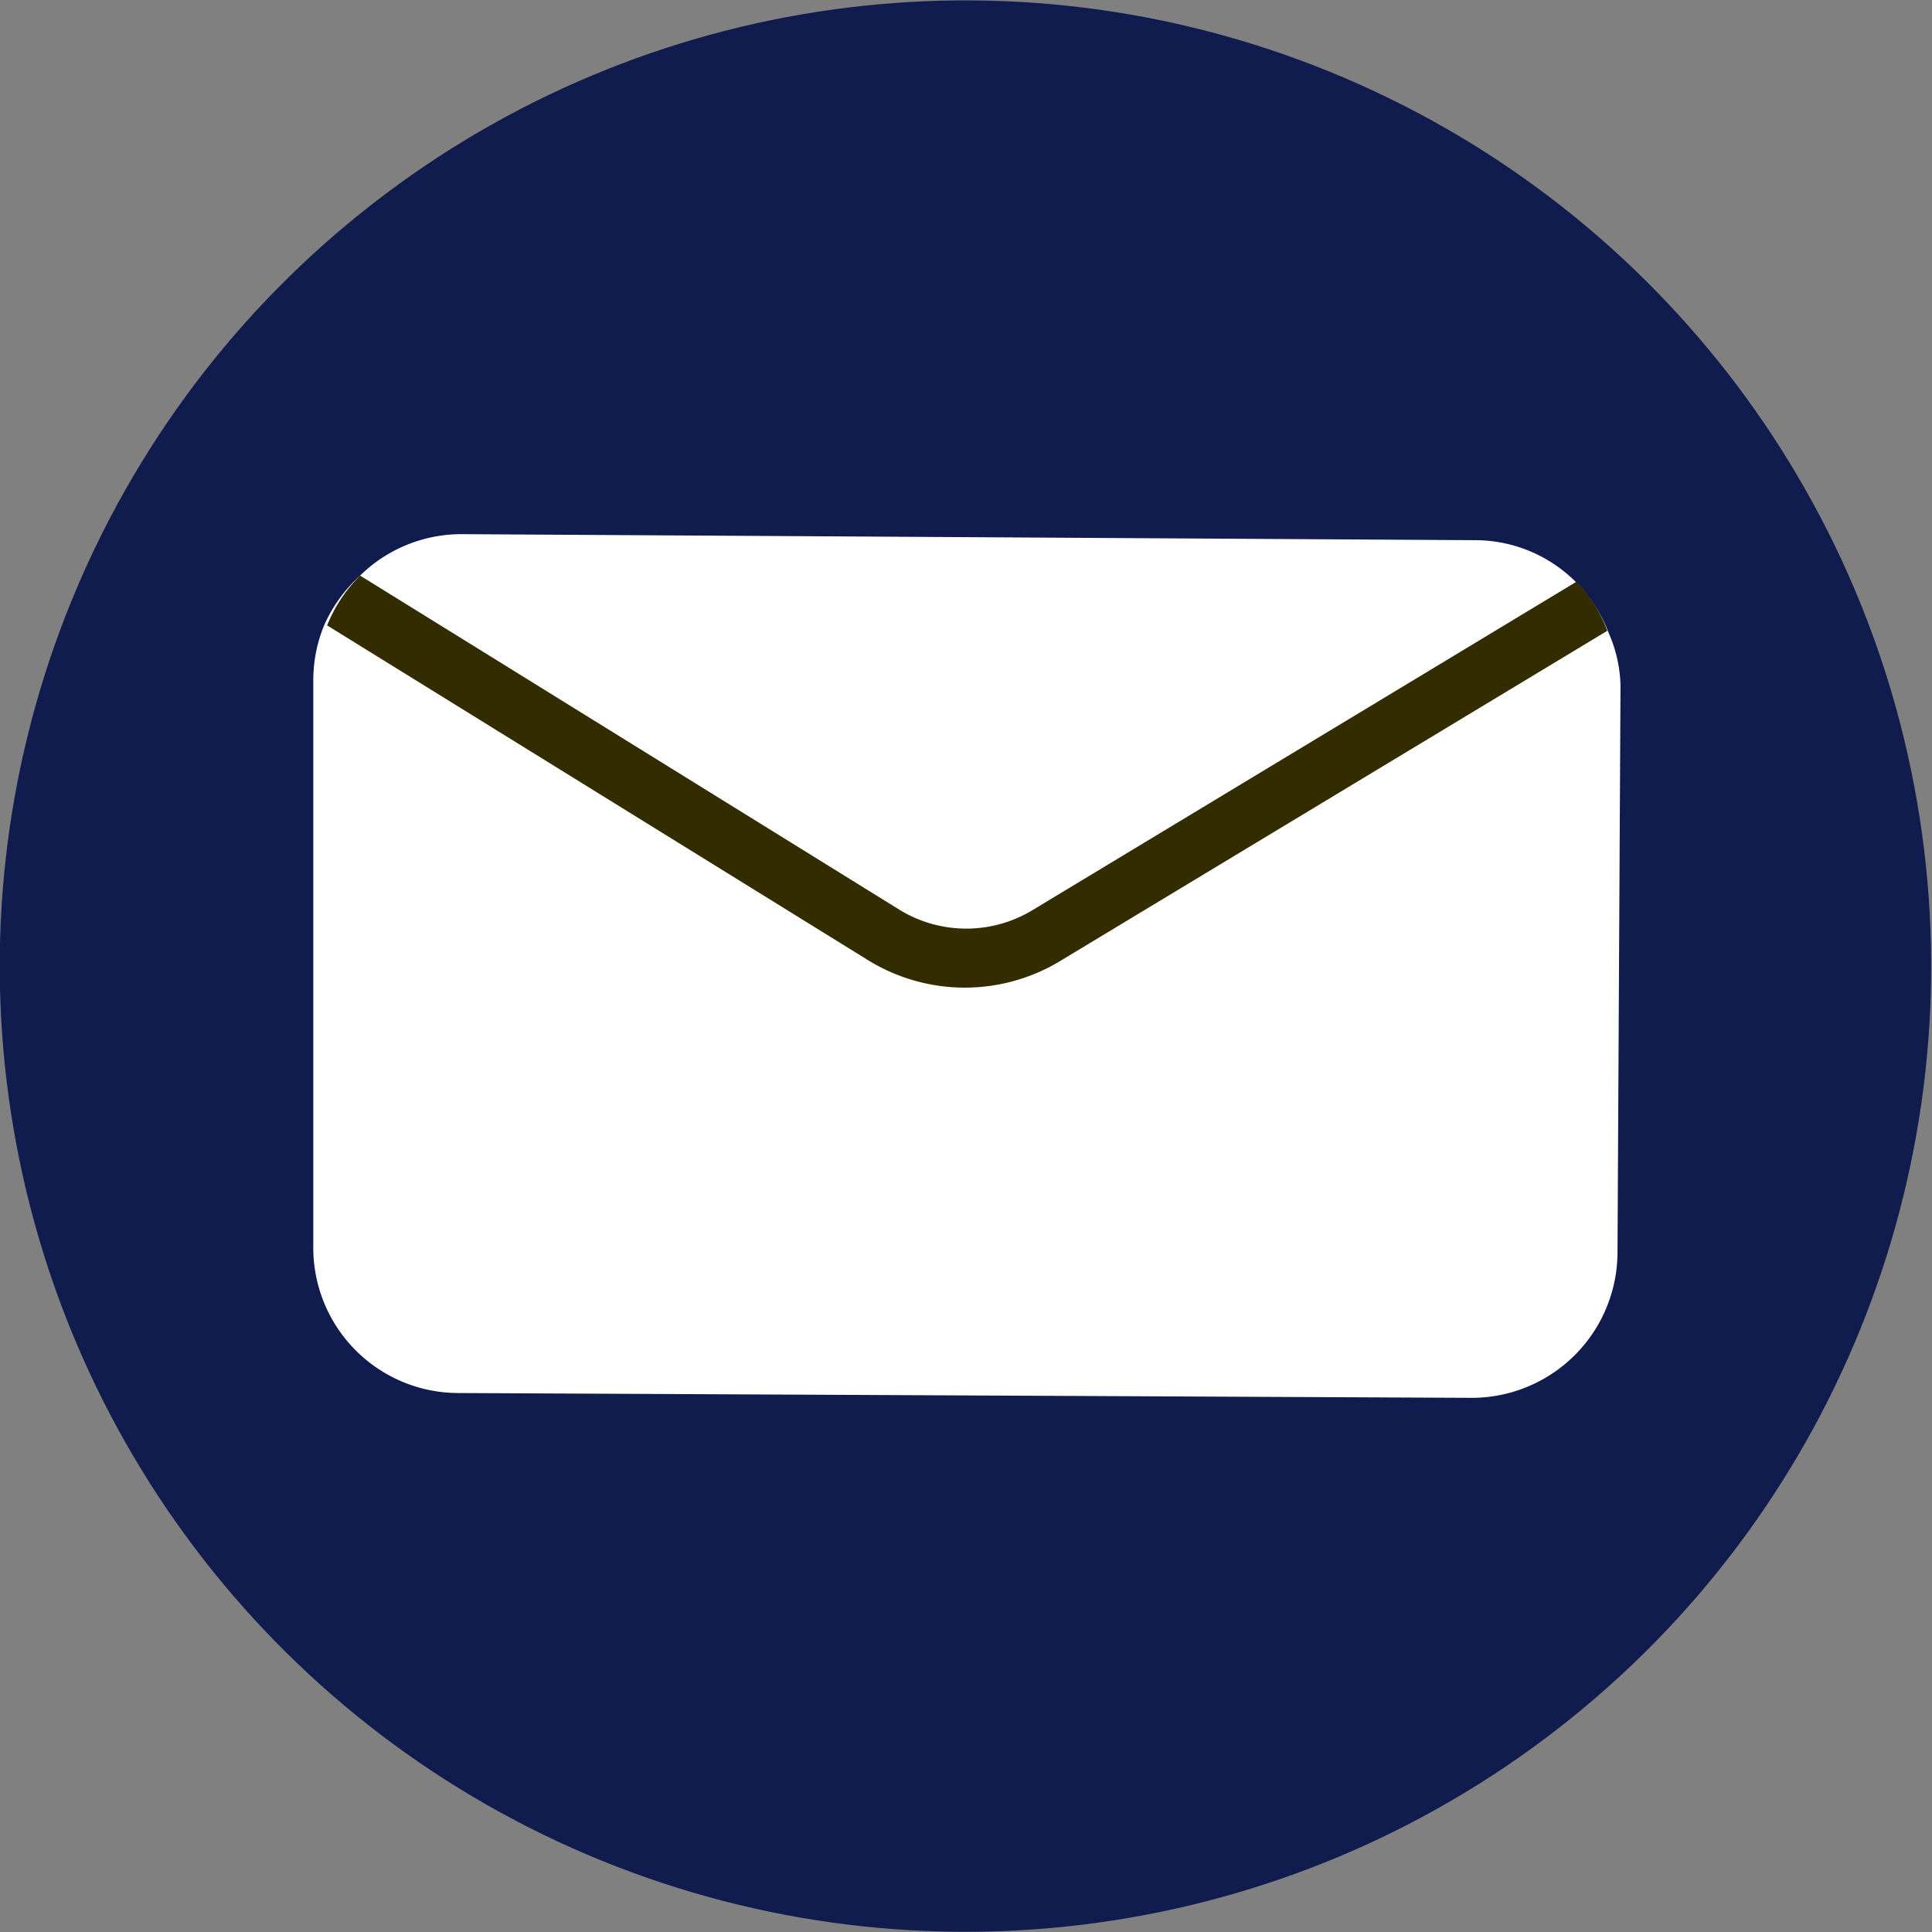 <svg xmlns="http://www.w3.org/2000/svg" viewBox="0 0 32.19 32.19"><rect x="0" y="0" width="32.19" height="32.19" fill="#808080" stroke="none"/><defs><style>.cls-1{fill:#111c4e;}.cls-2{fill:#fff;}.cls-3{fill:#332c00;}</style></defs><g id="Livello_2" data-name="Livello 2"><g id="GUIDE"><circle class="cls-1" cx="16.09" cy="16.09" r="16.09" transform="translate(-4.88 24.94) rotate(-67.87)"/><path class="cls-2" d="M27,11.42l-.05,9.45a2.43,2.43,0,0,1-2.45,2.42L7.64,23.21a2.42,2.42,0,0,1-2.42-2.44l0-9.45a2.41,2.41,0,0,1,.18-.9A2.46,2.46,0,0,1,6,9.59,2.41,2.41,0,0,1,7.71,8.9L24.55,9a2.38,2.38,0,0,1,2.25,1.54A2.3,2.3,0,0,1,27,11.42Z"/><path class="cls-3" d="M26.27,9.69l-9.06,5.47a2.13,2.13,0,0,1-2.22,0L6,9.59a2.46,2.46,0,0,0-.55.83l9,5.57a3.07,3.07,0,0,0,3.25,0l9.08-5.48A2.41,2.41,0,0,0,26.27,9.69Z"/></g></g></svg>